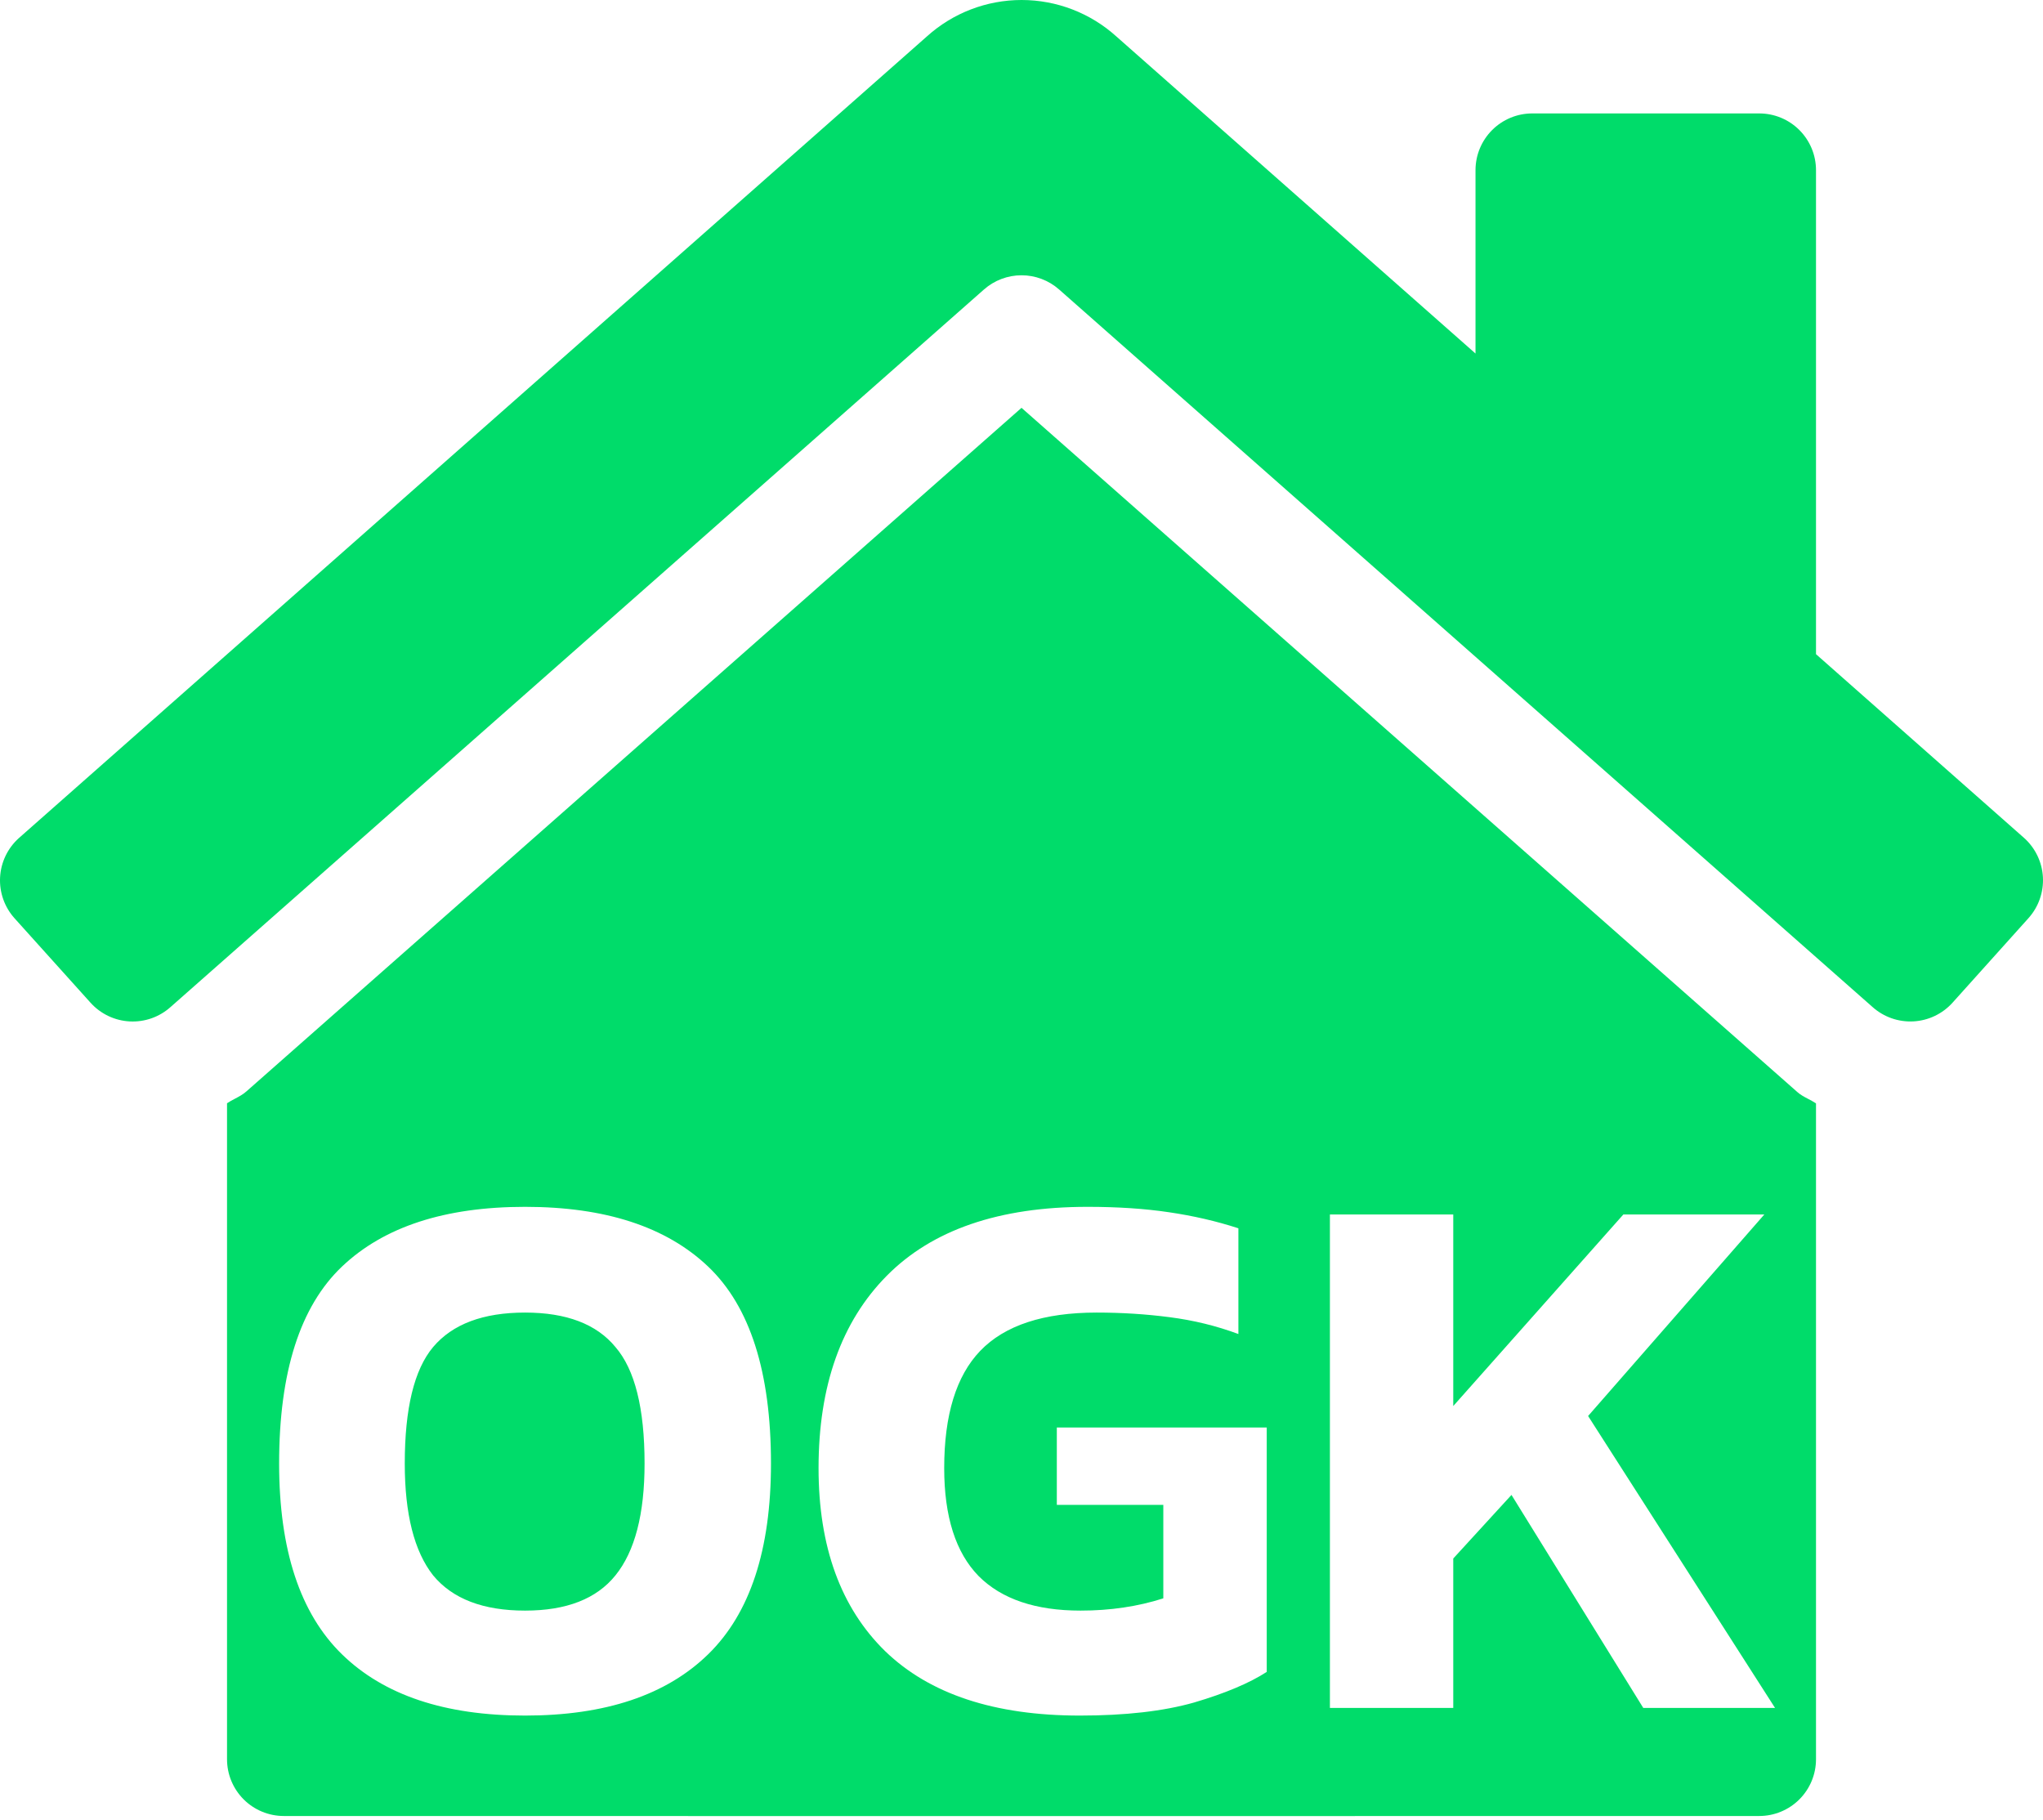 <svg width="256" height="228" viewBox="0 0 256 228" fill="none" xmlns="http://www.w3.org/2000/svg">
<path fill-rule="evenodd" clip-rule="evenodd" d="M253.64 105.002L227.556 81.968V21.324C227.556 19.438 226.807 17.63 225.473 16.296C224.14 14.962 222.331 14.213 220.445 14.213H192.001C190.115 14.213 188.306 14.962 186.973 16.296C185.639 17.63 184.89 19.438 184.89 21.324V44.297L139.891 4.573C136.635 1.63 132.402 0 128.013 0C123.624 0 119.391 1.63 116.136 4.573L2.36 105.016C1.665 105.64 1.1 106.395 0.697 107.237C0.293 108.08 0.06 108.994 0.01 109.927C-0.04 110.859 0.095 111.793 0.406 112.674C0.716 113.554 1.198 114.365 1.822 115.06L11.338 125.633C11.962 126.328 12.717 126.894 13.559 127.297C14.402 127.7 15.316 127.933 16.248 127.983C17.181 128.033 18.114 127.899 18.995 127.588C19.876 127.277 20.687 126.795 21.382 126.171L123.3 36.27C124.599 35.124 126.272 34.492 128.004 34.492C129.737 34.492 131.41 35.124 132.709 36.27L234.627 126.167C235.322 126.791 236.132 127.272 237.013 127.583C237.894 127.894 238.828 128.029 239.76 127.979C240.693 127.929 241.607 127.695 242.449 127.292C243.292 126.889 244.047 126.324 244.671 125.629L254.182 115.042C255.441 113.639 256.091 111.793 255.99 109.91C255.888 108.028 255.043 106.262 253.64 105.002ZM128.002 51.101L30.879 136.749C30.449 137.137 29.946 137.401 29.443 137.666C29.105 137.843 28.766 138.022 28.448 138.238V220.432C28.448 222.318 29.198 224.126 30.531 225.46C31.865 226.793 33.673 227.543 35.559 227.543H86.221V227.551H169.775V227.543H220.445C222.331 227.543 224.14 226.793 225.473 225.46C226.807 224.126 227.556 222.318 227.556 220.432V138.255C227.249 138.046 226.918 137.873 226.587 137.7L226.586 137.699C226.104 137.448 225.624 137.197 225.218 136.833L128.002 51.101ZM65.792 214.96C55.744 214.96 48.096 212.4 42.848 207.28C37.6 202.16 34.976 194.192 34.976 183.376C34.976 171.92 37.6 163.696 42.848 158.704C48.096 153.712 55.744 151.216 65.792 151.216C75.84 151.216 83.488 153.712 88.736 158.704C93.984 163.696 96.608 171.92 96.608 183.376C96.608 194.192 93.984 202.16 88.736 207.28C83.488 212.4 75.84 214.96 65.792 214.96ZM65.792 201.808C70.976 201.808 74.752 200.336 77.12 197.392C79.552 194.384 80.768 189.712 80.768 183.376C80.768 176.464 79.552 171.6 77.12 168.784C74.752 165.904 70.976 164.464 65.792 164.464C60.544 164.464 56.704 165.904 54.272 168.784C51.904 171.6 50.72 176.464 50.72 183.376C50.72 189.712 51.904 194.384 54.272 197.392C56.704 200.336 60.544 201.808 65.792 201.808ZM135.306 214.96C124.618 214.96 116.49 212.272 110.922 206.896C105.354 201.456 102.57 193.808 102.57 183.952C102.57 173.648 105.418 165.616 111.114 159.856C116.81 154.096 125.194 151.216 136.266 151.216C140.042 151.216 143.434 151.44 146.442 151.888C149.514 152.336 152.426 153.008 155.178 153.904V167.152C152.426 166.128 149.546 165.424 146.538 165.04C143.594 164.656 140.554 164.464 137.418 164.464C130.762 164.464 125.898 166.064 122.826 169.264C119.818 172.4 118.314 177.296 118.314 183.952C118.314 190.032 119.754 194.544 122.634 197.488C125.514 200.368 129.77 201.808 135.402 201.808C139.114 201.808 142.57 201.296 145.77 200.272V188.56H132.426V178.864H158.73V209.488C156.554 210.896 153.514 212.176 149.61 213.328C145.77 214.416 141.002 214.96 135.306 214.96ZM166.646 152.176V214H182.102V195.28L189.398 187.312L205.91 214H222.422L198.998 177.424L221.078 152.176H203.414L182.102 176.176V152.176H166.646Z" fill="#00DC6A"/>
</svg>
